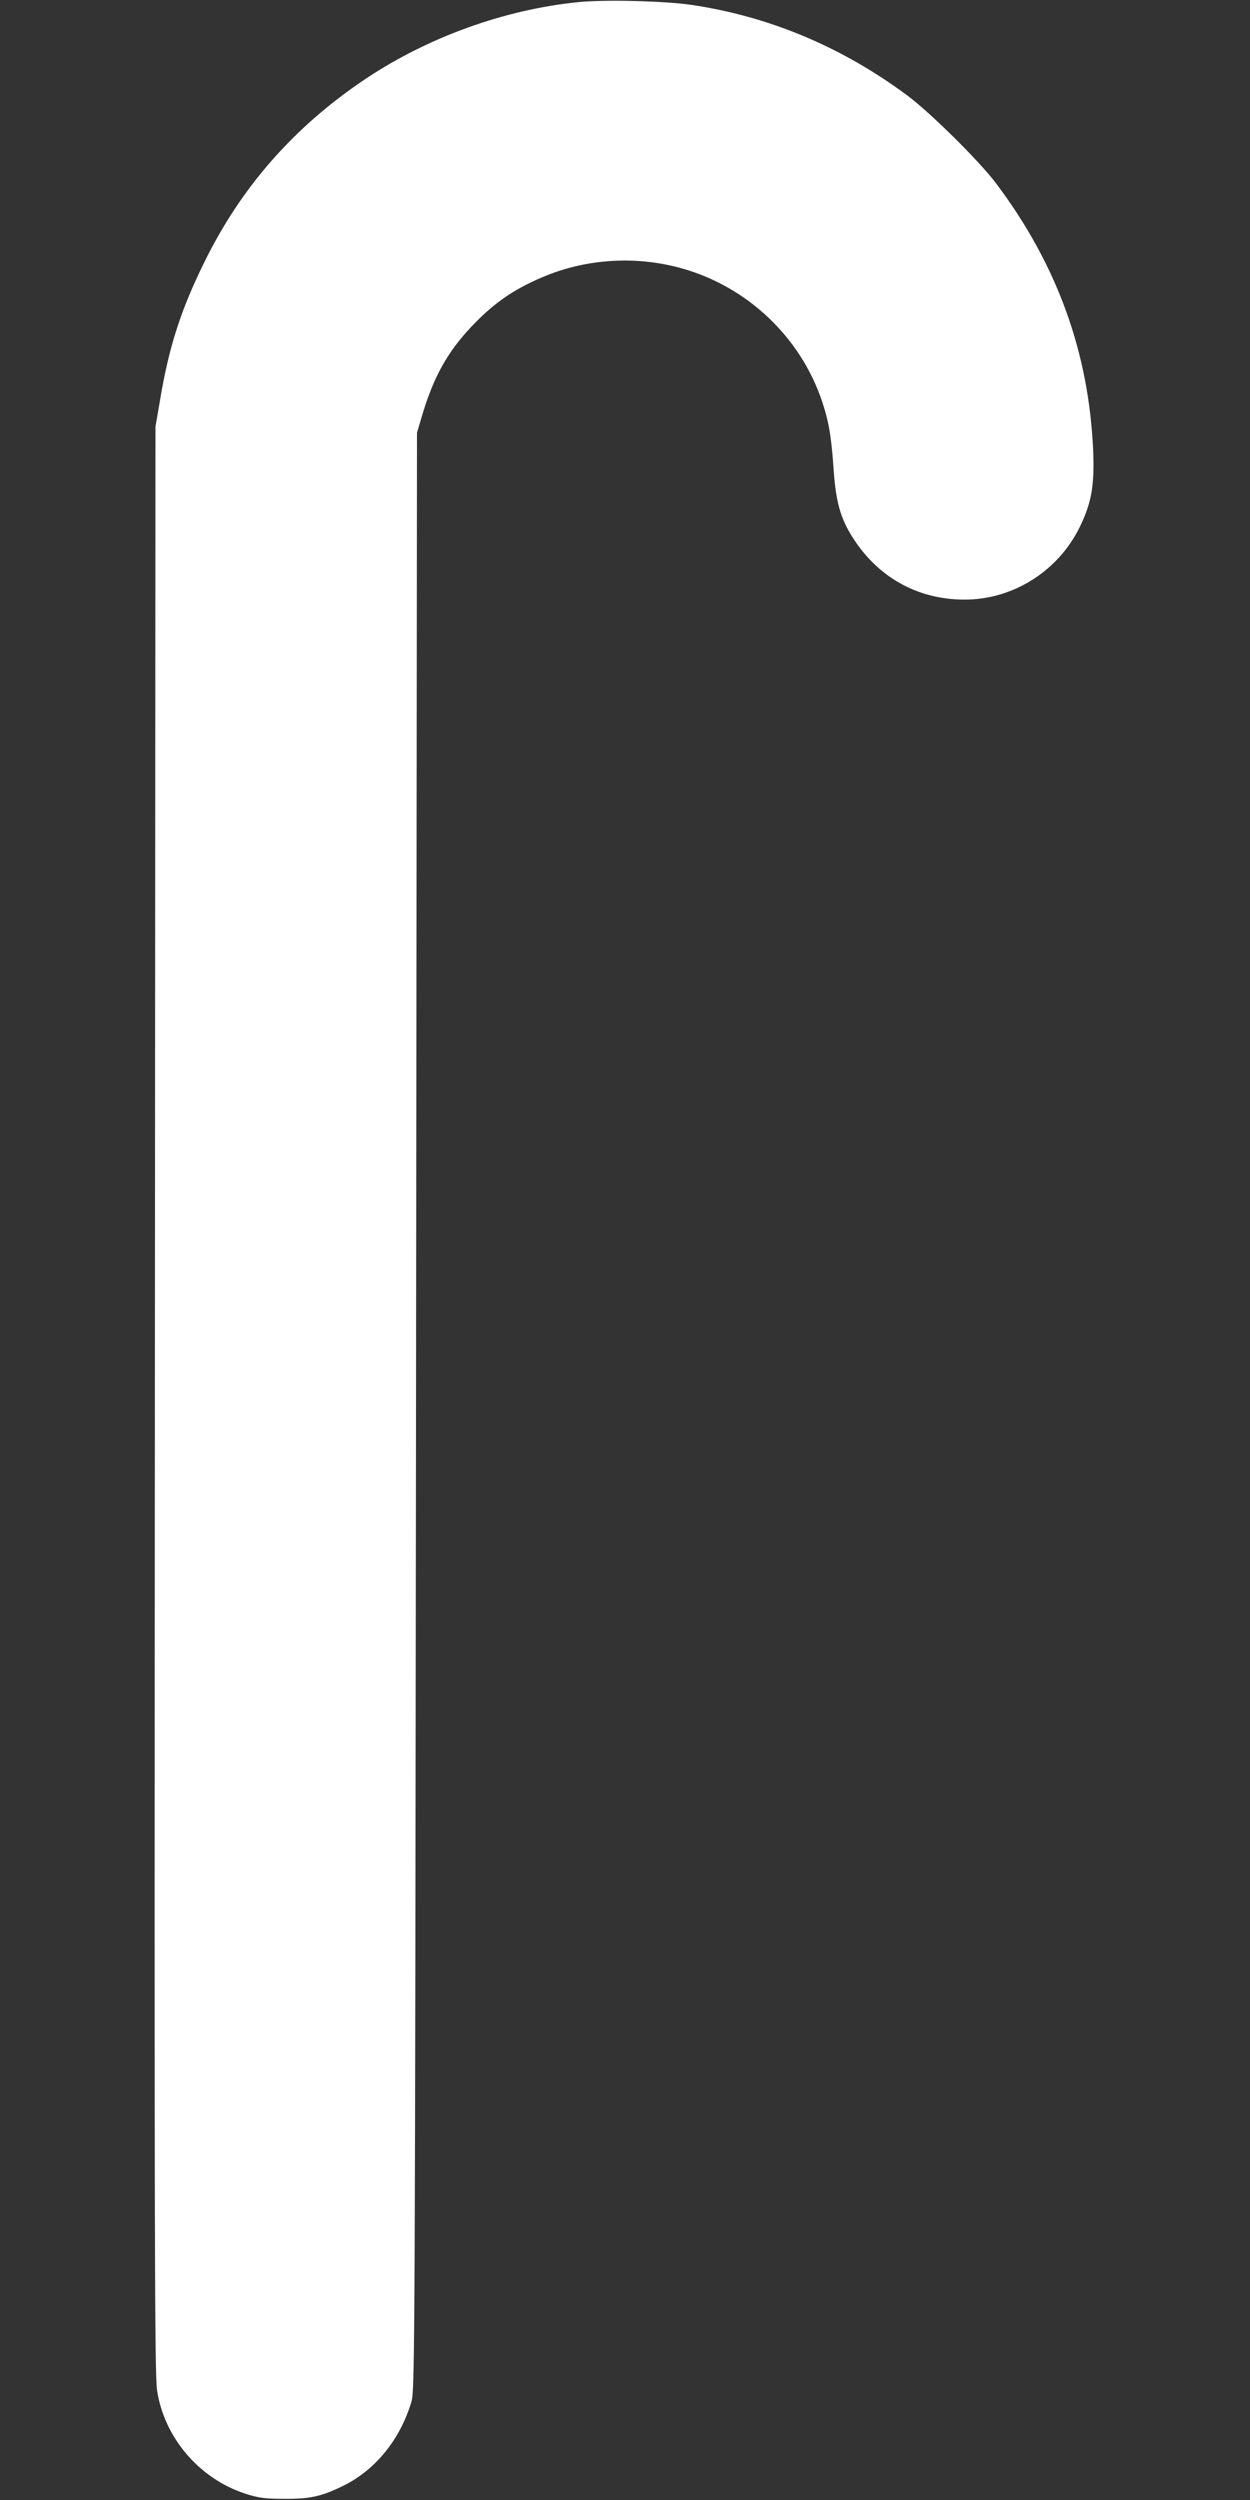 <?xml version="1.0" standalone="no"?>
<!DOCTYPE svg PUBLIC "-//W3C//DTD SVG 20010904//EN"
 "http://www.w3.org/TR/2001/REC-SVG-20010904/DTD/svg10.dtd">
<svg version="1.0" xmlns="http://www.w3.org/2000/svg"
 width="640pt" height="1280pt" viewBox="0 0 640 1280"
 preserveAspectRatio="xMidYMid meet">
<rect x="0" y="0" width="640" height="1280" fill="#333333" stroke="none"/>
<g transform="translate(0,1280) scale(0.1,-0.1)"
fill="#ffffff" stroke="none">
<path d="M2960 12789 c-377 -38 -767 -179 -1084 -390 -369 -246 -642 -557
-831 -944 -121 -246 -181 -434 -227 -712 l-22 -128 -3 -4978 c-3 -4290 -1
-4991 11 -5074 36 -242 214 -452 450 -530 69 -22 99 -27 201 -27 132 -1 190
12 301 66 166 81 294 239 351 433 17 57 18 321 23 5070 l5 5010 23 77 c59 203
131 334 257 467 113 119 215 190 365 253 224 95 482 110 718 42 333 -96 602
-353 711 -679 35 -105 48 -181 60 -360 11 -150 33 -232 88 -323 130 -214 337
-332 582 -332 249 0 481 147 591 375 59 123 74 210 67 387 -22 506 -186 957
-500 1373 -87 114 -334 359 -454 448 -335 248 -705 403 -1103 462 -136 20
-445 28 -580 14z"/>
</g>
</svg>

